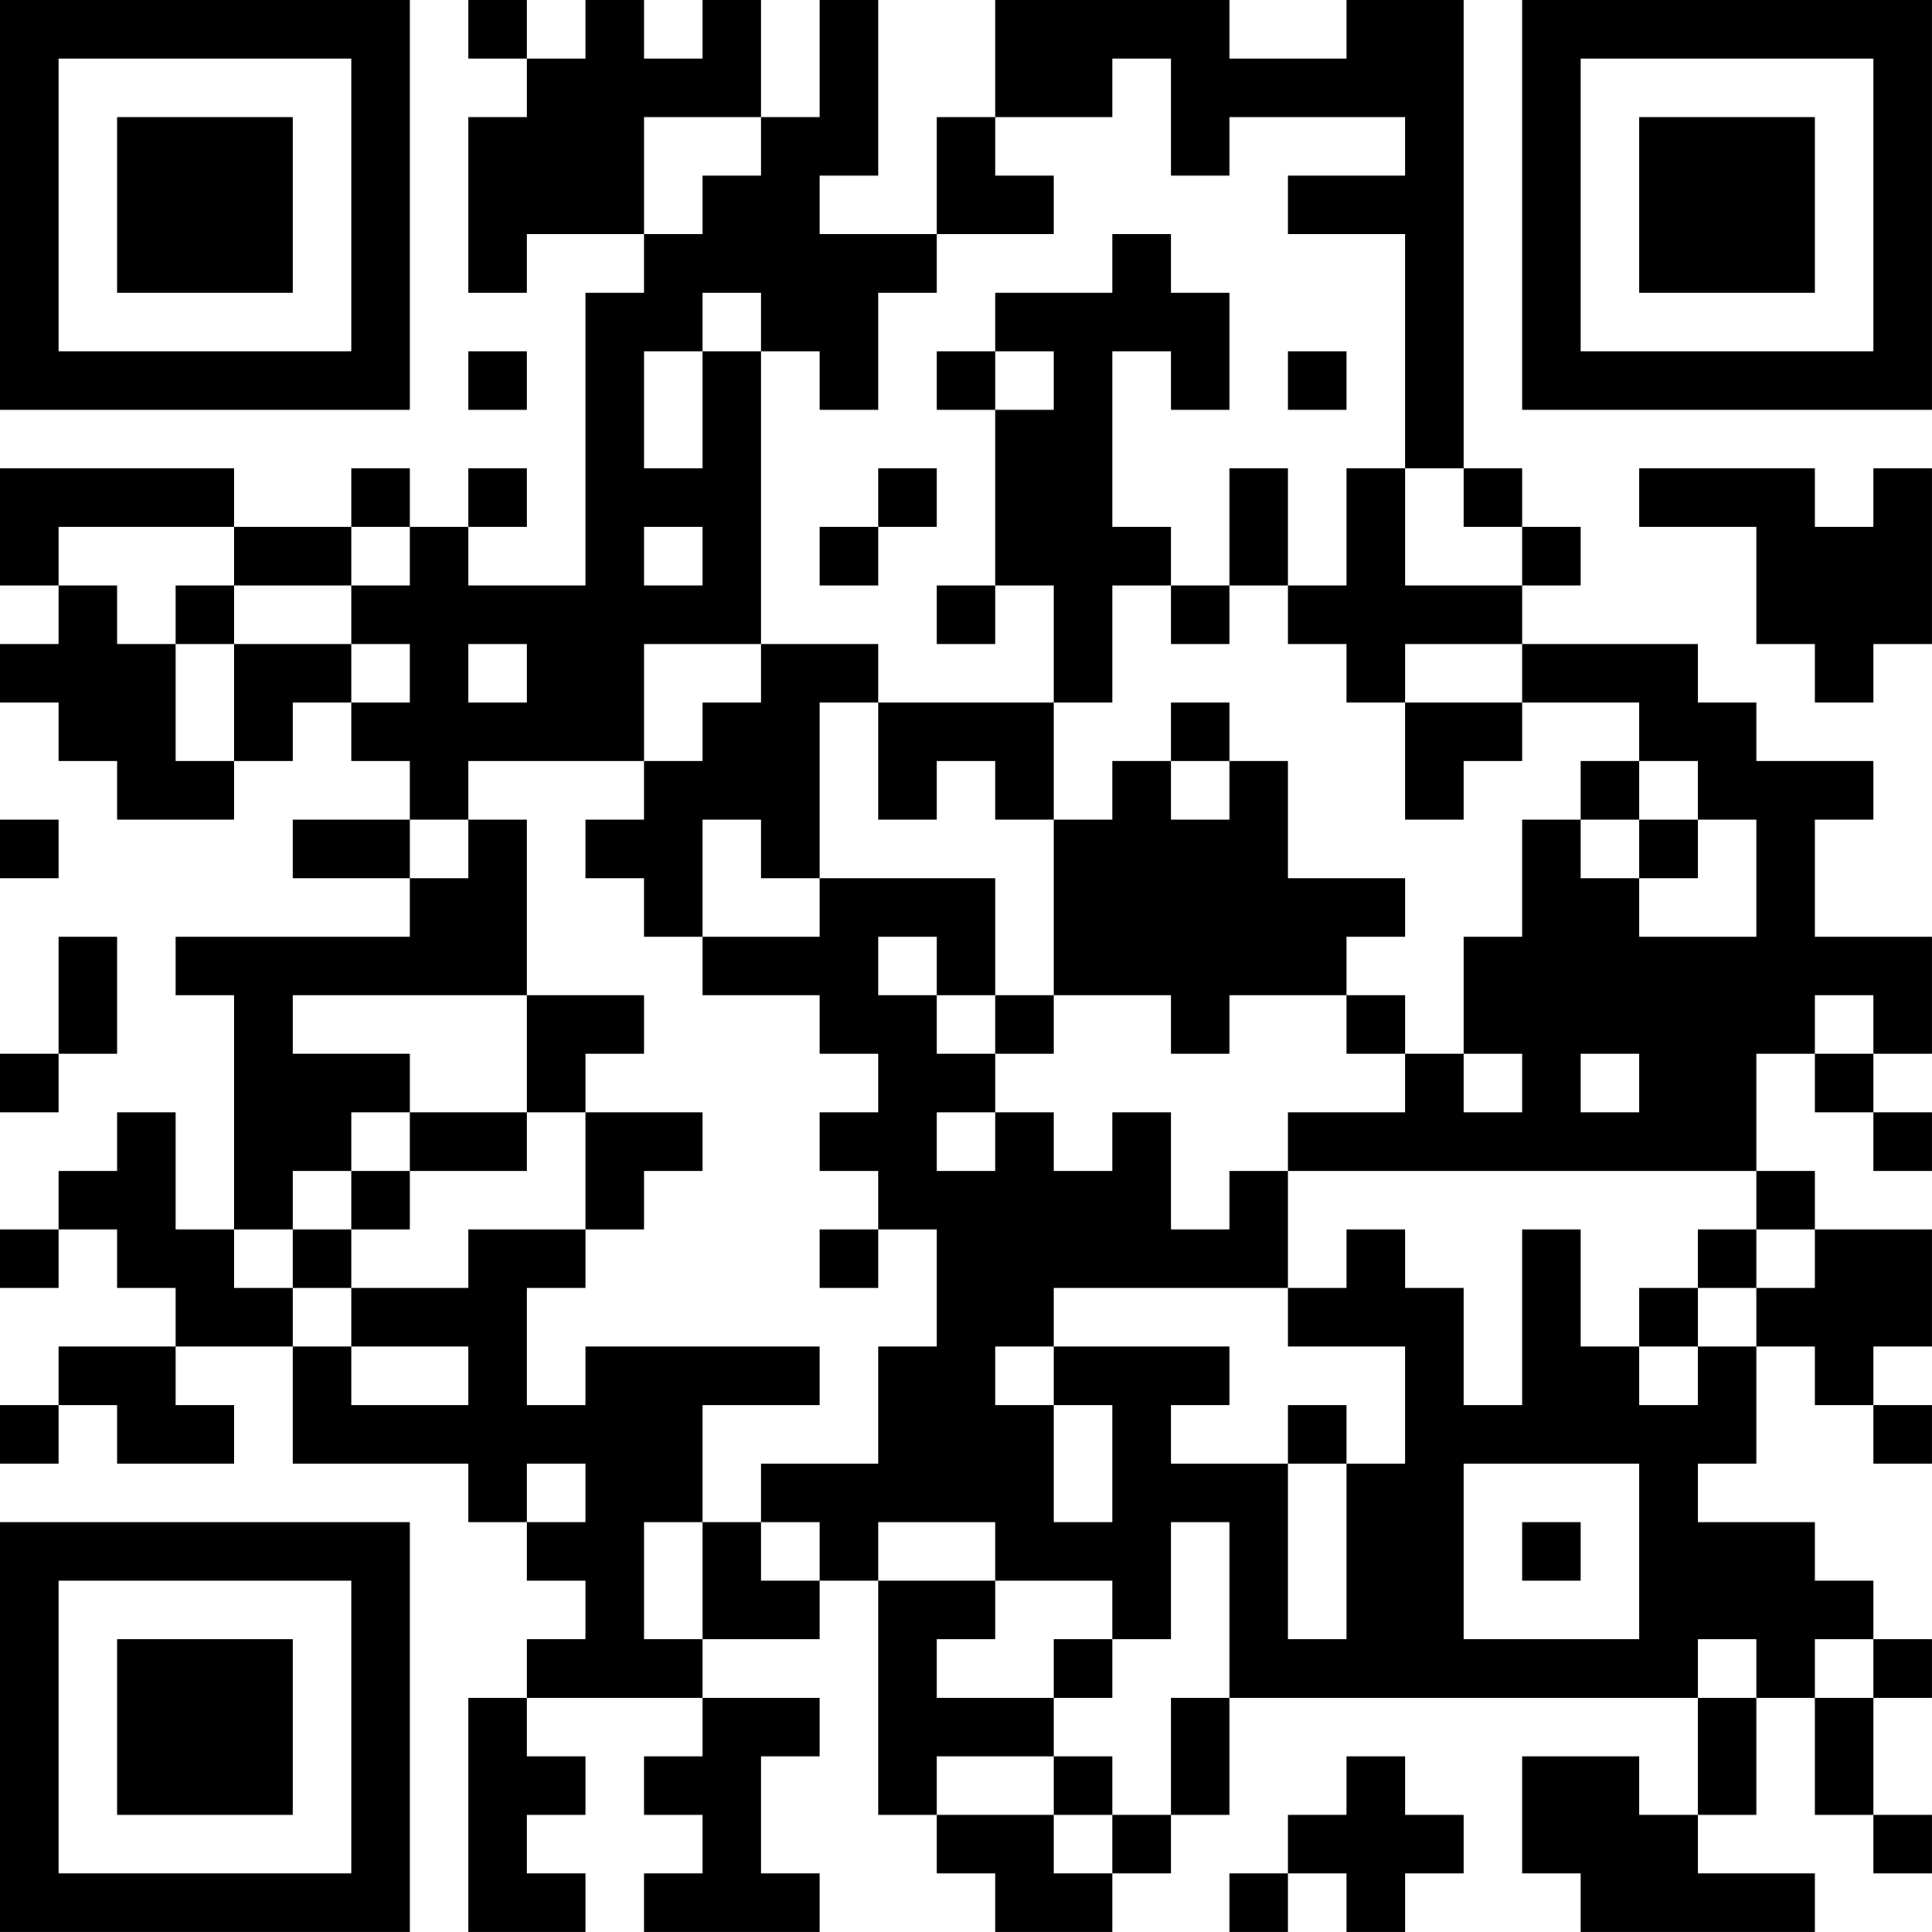 <?xml version="1.0" encoding="UTF-8"?>
<svg xmlns="http://www.w3.org/2000/svg" version="1.1" width="400" height="400" viewBox="0 0 400 400"><rect x="0" y="0" width="400" height="400" fill="#ffffff"/><g transform="scale(12.121)"><g transform="translate(0,0)"><path fill-rule="evenodd" d="M8 0L8 1L9 1L9 2L8 2L8 5L9 5L9 4L11 4L11 5L10 5L10 10L8 10L8 9L9 9L9 8L8 8L8 9L7 9L7 8L6 8L6 9L4 9L4 8L0 8L0 10L1 10L1 11L0 11L0 12L1 12L1 13L2 13L2 14L4 14L4 13L5 13L5 12L6 12L6 13L7 13L7 14L5 14L5 15L7 15L7 16L3 16L3 17L4 17L4 21L3 21L3 19L2 19L2 20L1 20L1 21L0 21L0 22L1 22L1 21L2 21L2 22L3 22L3 23L1 23L1 24L0 24L0 25L1 25L1 24L2 24L2 25L4 25L4 24L3 24L3 23L5 23L5 25L8 25L8 26L9 26L9 27L10 27L10 28L9 28L9 29L8 29L8 33L10 33L10 32L9 32L9 31L10 31L10 30L9 30L9 29L12 29L12 30L11 30L11 31L12 31L12 32L11 32L11 33L14 33L14 32L13 32L13 30L14 30L14 29L12 29L12 28L14 28L14 27L15 27L15 31L16 31L16 32L17 32L17 33L19 33L19 32L20 32L20 31L21 31L21 29L29 29L29 31L28 31L28 30L26 30L26 32L27 32L27 33L31 33L31 32L29 32L29 31L30 31L30 29L31 29L31 31L32 31L32 32L33 32L33 31L32 31L32 29L33 29L33 28L32 28L32 27L31 27L31 26L29 26L29 25L30 25L30 23L31 23L31 24L32 24L32 25L33 25L33 24L32 24L32 23L33 23L33 21L31 21L31 20L30 20L30 18L31 18L31 19L32 19L32 20L33 20L33 19L32 19L32 18L33 18L33 16L31 16L31 14L32 14L32 13L30 13L30 12L29 12L29 11L26 11L26 10L27 10L27 9L26 9L26 8L25 8L25 0L23 0L23 1L21 1L21 0L17 0L17 2L16 2L16 4L14 4L14 3L15 3L15 0L14 0L14 2L13 2L13 0L12 0L12 1L11 1L11 0L10 0L10 1L9 1L9 0ZM19 1L19 2L17 2L17 3L18 3L18 4L16 4L16 5L15 5L15 7L14 7L14 6L13 6L13 5L12 5L12 6L11 6L11 8L12 8L12 6L13 6L13 11L11 11L11 13L8 13L8 14L7 14L7 15L8 15L8 14L9 14L9 17L5 17L5 18L7 18L7 19L6 19L6 20L5 20L5 21L4 21L4 22L5 22L5 23L6 23L6 24L8 24L8 23L6 23L6 22L8 22L8 21L10 21L10 22L9 22L9 24L10 24L10 23L14 23L14 24L12 24L12 26L11 26L11 28L12 28L12 26L13 26L13 27L14 27L14 26L13 26L13 25L15 25L15 23L16 23L16 21L15 21L15 20L14 20L14 19L15 19L15 18L14 18L14 17L12 17L12 16L14 16L14 15L17 15L17 17L16 17L16 16L15 16L15 17L16 17L16 18L17 18L17 19L16 19L16 20L17 20L17 19L18 19L18 20L19 20L19 19L20 19L20 21L21 21L21 20L22 20L22 22L18 22L18 23L17 23L17 24L18 24L18 26L19 26L19 24L18 24L18 23L21 23L21 24L20 24L20 25L22 25L22 28L23 28L23 25L24 25L24 23L22 23L22 22L23 22L23 21L24 21L24 22L25 22L25 24L26 24L26 21L27 21L27 23L28 23L28 24L29 24L29 23L30 23L30 22L31 22L31 21L30 21L30 20L22 20L22 19L24 19L24 18L25 18L25 19L26 19L26 18L25 18L25 16L26 16L26 14L27 14L27 15L28 15L28 16L30 16L30 14L29 14L29 13L28 13L28 12L26 12L26 11L24 11L24 12L23 12L23 11L22 11L22 10L23 10L23 8L24 8L24 10L26 10L26 9L25 9L25 8L24 8L24 4L22 4L22 3L24 3L24 2L21 2L21 3L20 3L20 1ZM11 2L11 4L12 4L12 3L13 3L13 2ZM19 4L19 5L17 5L17 6L16 6L16 7L17 7L17 10L16 10L16 11L17 11L17 10L18 10L18 12L15 12L15 11L13 11L13 12L12 12L12 13L11 13L11 14L10 14L10 15L11 15L11 16L12 16L12 14L13 14L13 15L14 15L14 12L15 12L15 14L16 14L16 13L17 13L17 14L18 14L18 17L17 17L17 18L18 18L18 17L20 17L20 18L21 18L21 17L23 17L23 18L24 18L24 17L23 17L23 16L24 16L24 15L22 15L22 13L21 13L21 12L20 12L20 13L19 13L19 14L18 14L18 12L19 12L19 10L20 10L20 11L21 11L21 10L22 10L22 8L21 8L21 10L20 10L20 9L19 9L19 6L20 6L20 7L21 7L21 5L20 5L20 4ZM8 6L8 7L9 7L9 6ZM17 6L17 7L18 7L18 6ZM22 6L22 7L23 7L23 6ZM15 8L15 9L14 9L14 10L15 10L15 9L16 9L16 8ZM28 8L28 9L30 9L30 11L31 11L31 12L32 12L32 11L33 11L33 8L32 8L32 9L31 9L31 8ZM1 9L1 10L2 10L2 11L3 11L3 13L4 13L4 11L6 11L6 12L7 12L7 11L6 11L6 10L7 10L7 9L6 9L6 10L4 10L4 9ZM11 9L11 10L12 10L12 9ZM3 10L3 11L4 11L4 10ZM8 11L8 12L9 12L9 11ZM24 12L24 14L25 14L25 13L26 13L26 12ZM20 13L20 14L21 14L21 13ZM27 13L27 14L28 14L28 15L29 15L29 14L28 14L28 13ZM0 14L0 15L1 15L1 14ZM1 16L1 18L0 18L0 19L1 19L1 18L2 18L2 16ZM9 17L9 19L7 19L7 20L6 20L6 21L5 21L5 22L6 22L6 21L7 21L7 20L9 20L9 19L10 19L10 21L11 21L11 20L12 20L12 19L10 19L10 18L11 18L11 17ZM31 17L31 18L32 18L32 17ZM27 18L27 19L28 19L28 18ZM14 21L14 22L15 22L15 21ZM29 21L29 22L28 22L28 23L29 23L29 22L30 22L30 21ZM22 24L22 25L23 25L23 24ZM9 25L9 26L10 26L10 25ZM25 25L25 28L28 28L28 25ZM15 26L15 27L17 27L17 28L16 28L16 29L18 29L18 30L16 30L16 31L18 31L18 32L19 32L19 31L20 31L20 29L21 29L21 26L20 26L20 28L19 28L19 27L17 27L17 26ZM26 26L26 27L27 27L27 26ZM18 28L18 29L19 29L19 28ZM29 28L29 29L30 29L30 28ZM31 28L31 29L32 29L32 28ZM18 30L18 31L19 31L19 30ZM23 30L23 31L22 31L22 32L21 32L21 33L22 33L22 32L23 32L23 33L24 33L24 32L25 32L25 31L24 31L24 30ZM0 0L0 7L7 7L7 0ZM1 1L1 6L6 6L6 1ZM2 2L2 5L5 5L5 2ZM26 0L26 7L33 7L33 0ZM27 1L27 6L32 6L32 1ZM28 2L28 5L31 5L31 2ZM0 26L0 33L7 33L7 26ZM1 27L1 32L6 32L6 27ZM2 28L2 31L5 31L5 28Z" fill="#000000"/></g></g></svg>
